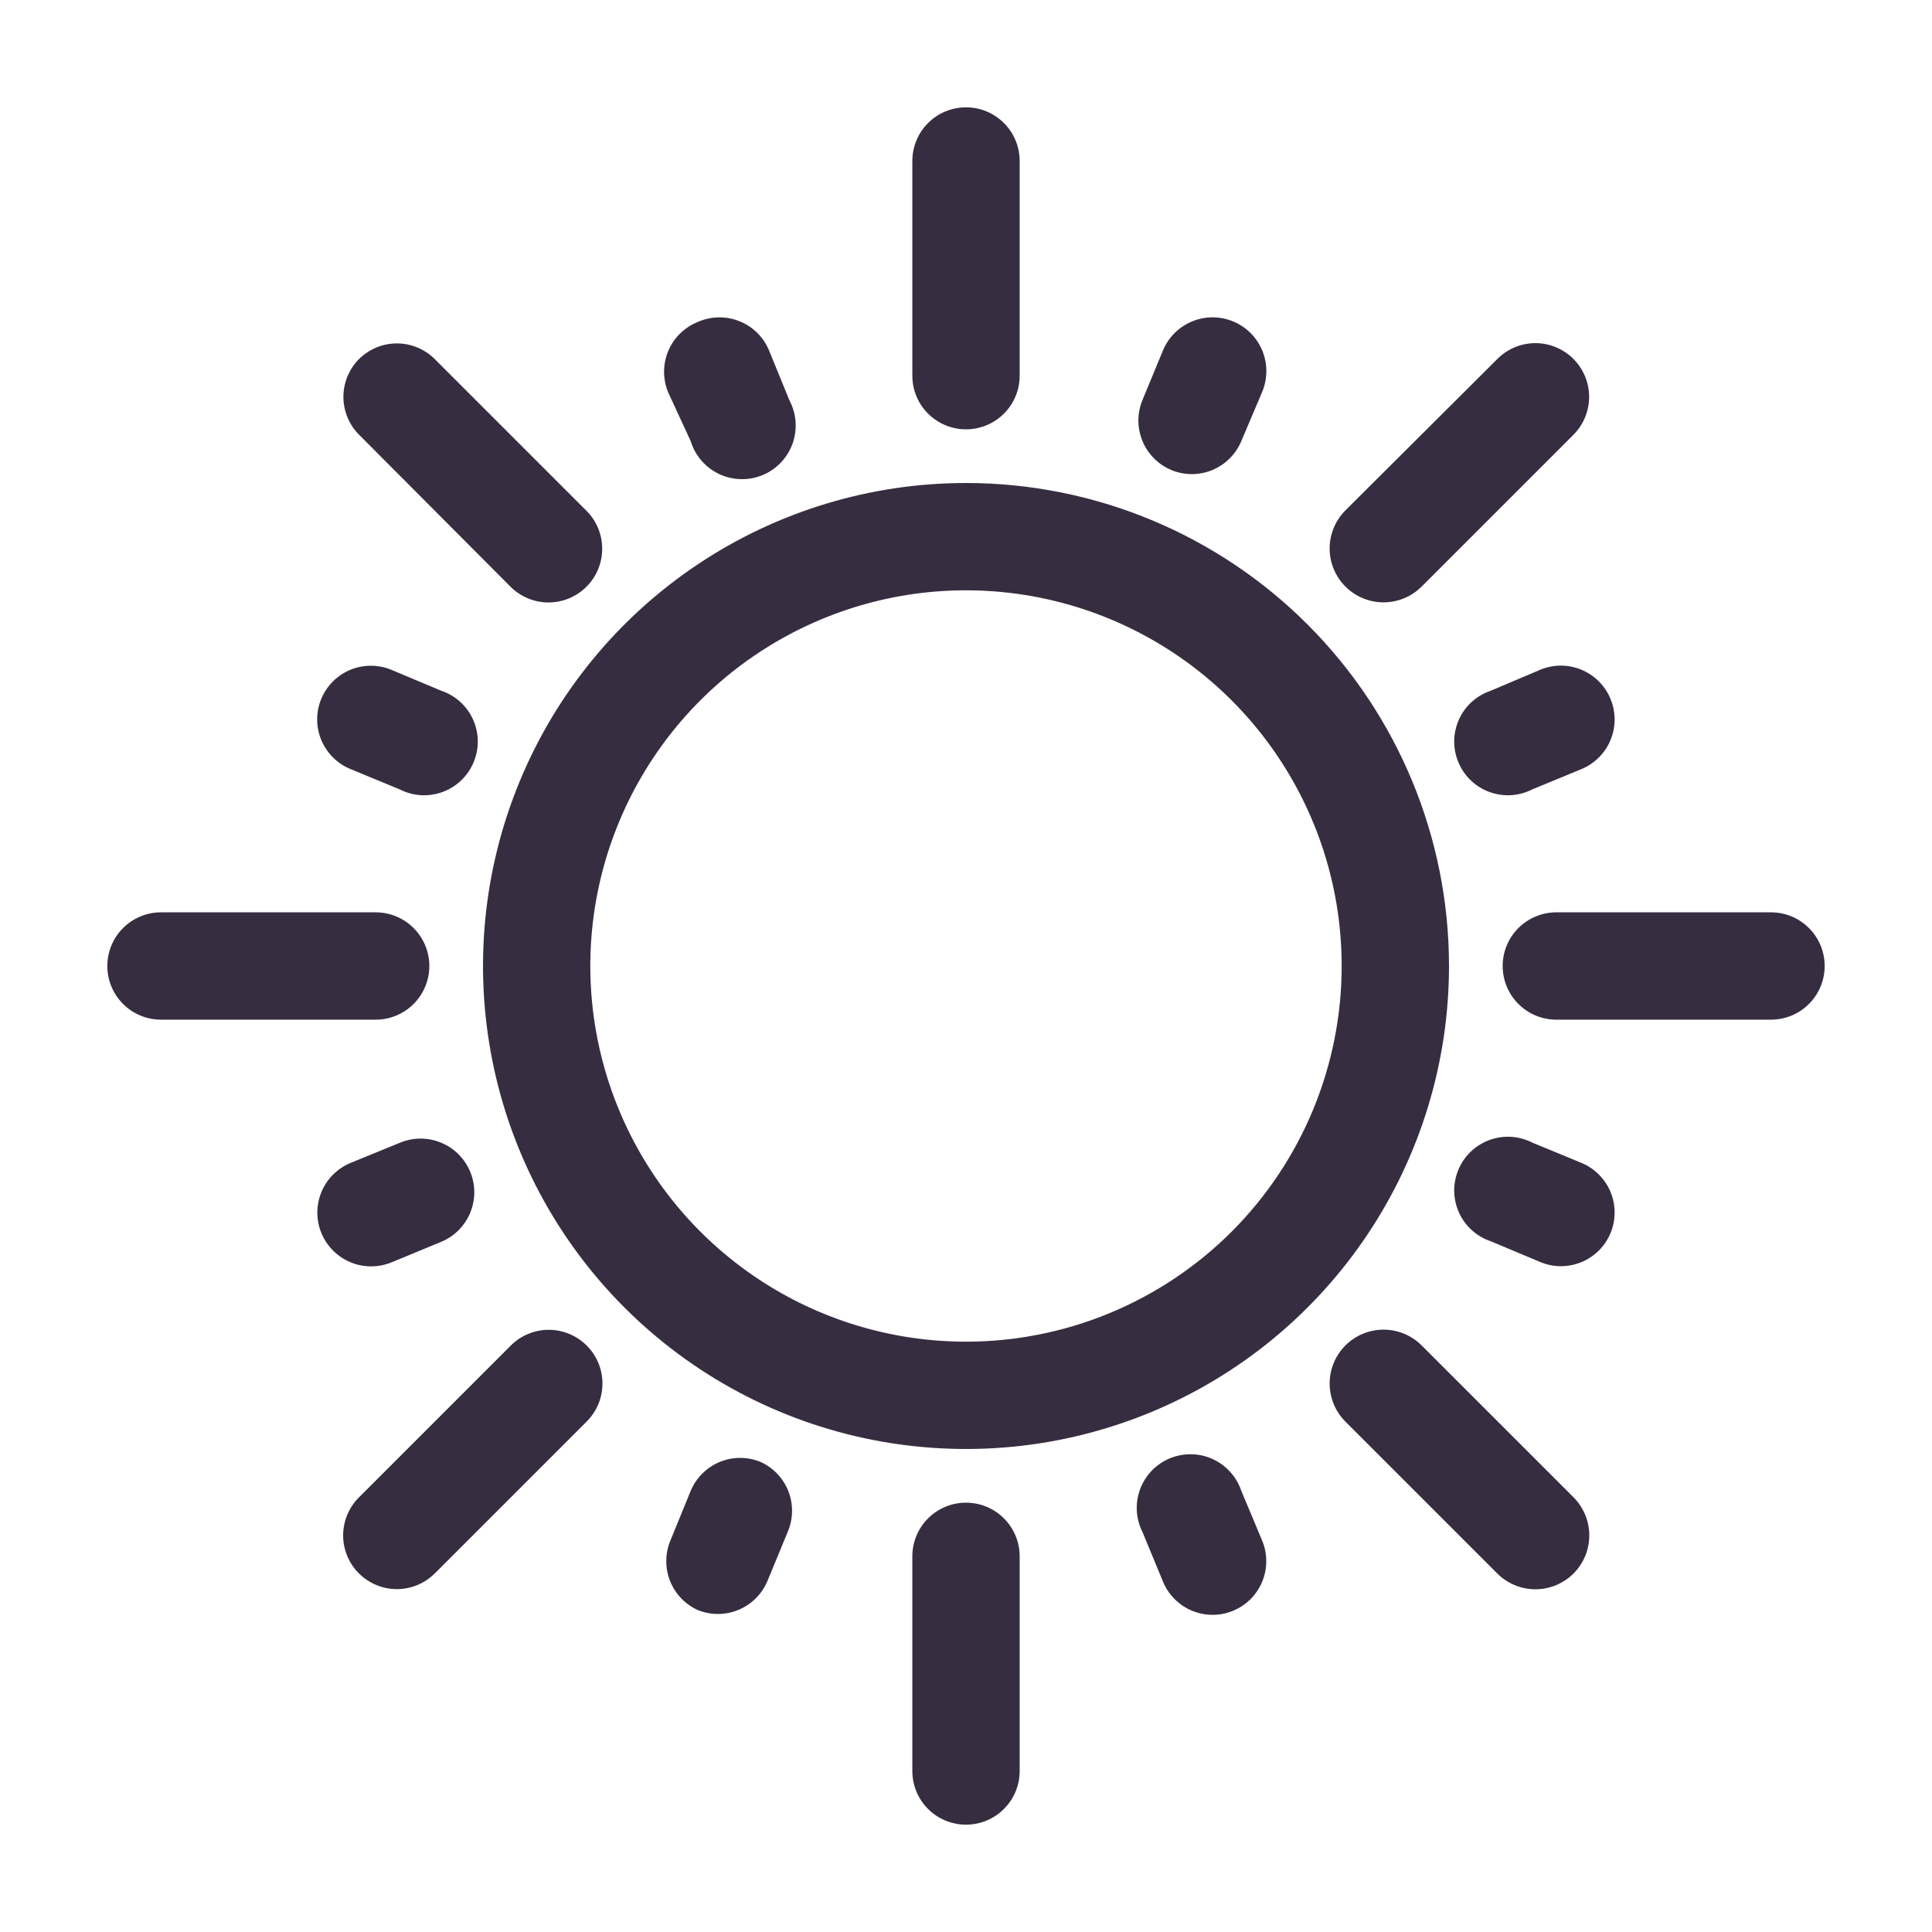 <?xml version="1.0" encoding="UTF-8"?> <svg xmlns="http://www.w3.org/2000/svg" width="36" height="36" viewBox="0 0 36 36" fill="none"><path fill-rule="evenodd" clip-rule="evenodd" d="M8 18C8 17.735 7.895 17.48 7.707 17.293C7.52 17.105 7.265 17 7 17H3C2.735 17 2.48 17.105 2.293 17.293C2.105 17.48 2 17.735 2 18C2 18.265 2.105 18.52 2.293 18.707C2.48 18.895 2.735 19 3 19H7C7.265 19 7.52 18.895 7.707 18.707C7.895 18.52 8 18.265 8 18Z" fill="#372D40"></path><path fill-rule="evenodd" clip-rule="evenodd" d="M7.3 23.52L8.22 23.14C8.342 23.09 8.452 23.016 8.545 22.923C8.638 22.829 8.712 22.719 8.762 22.597C8.812 22.476 8.838 22.345 8.838 22.213C8.837 22.082 8.811 21.951 8.76 21.83C8.658 21.587 8.465 21.394 8.221 21.293C7.978 21.191 7.704 21.191 7.46 21.29L6.53 21.67C6.409 21.721 6.298 21.795 6.205 21.888C6.112 21.981 6.039 22.092 5.989 22.213C5.939 22.335 5.913 22.465 5.913 22.597C5.913 22.728 5.939 22.859 5.99 22.98C6.041 23.102 6.115 23.212 6.208 23.305C6.301 23.398 6.412 23.471 6.533 23.521C6.655 23.572 6.785 23.597 6.917 23.597C7.048 23.597 7.179 23.571 7.3 23.52V23.52Z" fill="#372D40"></path><path fill-rule="evenodd" clip-rule="evenodd" d="M14.17 27.24C13.926 27.14 13.652 27.141 13.409 27.242C13.165 27.344 12.972 27.537 12.87 27.78L12.49 28.71C12.392 28.949 12.39 29.217 12.485 29.458C12.58 29.698 12.765 29.893 13 30C13.244 30.099 13.518 30.099 13.761 29.997C14.005 29.896 14.198 29.703 14.3 29.46L14.68 28.54C14.781 28.3 14.785 28.029 14.69 27.786C14.594 27.543 14.408 27.347 14.17 27.24V27.24Z" fill="#372D40"></path><path fill-rule="evenodd" clip-rule="evenodd" d="M23.13 27.78C23.086 27.65 23.016 27.53 22.924 27.428C22.832 27.326 22.72 27.244 22.595 27.187C22.469 27.13 22.334 27.099 22.196 27.098C22.059 27.096 21.922 27.122 21.796 27.175C21.669 27.228 21.554 27.307 21.459 27.406C21.364 27.505 21.291 27.623 21.243 27.752C21.196 27.881 21.175 28.019 21.183 28.156C21.191 28.293 21.228 28.427 21.29 28.55L21.67 29.47C21.771 29.715 21.965 29.911 22.21 30.013C22.454 30.115 22.73 30.116 22.975 30.015C23.22 29.914 23.416 29.72 23.518 29.475C23.62 29.231 23.621 28.955 23.52 28.71L23.13 27.78Z" fill="#372D40"></path><path fill-rule="evenodd" clip-rule="evenodd" d="M29.47 21.67L28.55 21.29C28.427 21.228 28.293 21.191 28.156 21.183C28.018 21.175 27.881 21.196 27.752 21.243C27.623 21.291 27.505 21.364 27.406 21.459C27.306 21.554 27.228 21.669 27.175 21.796C27.122 21.922 27.095 22.059 27.097 22.196C27.099 22.334 27.13 22.469 27.186 22.595C27.243 22.72 27.325 22.832 27.427 22.924C27.529 23.016 27.649 23.086 27.78 23.13L28.71 23.52C28.95 23.618 29.219 23.618 29.46 23.521C29.701 23.424 29.894 23.237 30 23C30.054 22.878 30.083 22.747 30.086 22.613C30.089 22.48 30.064 22.347 30.015 22.223C29.966 22.099 29.892 21.986 29.798 21.892C29.705 21.796 29.593 21.721 29.47 21.67Z" fill="#372D40"></path><path fill-rule="evenodd" clip-rule="evenodd" d="M28.7 12.48L27.78 12.87C27.649 12.914 27.529 12.984 27.427 13.076C27.325 13.168 27.243 13.28 27.186 13.405C27.13 13.531 27.099 13.666 27.097 13.804C27.095 13.941 27.122 14.078 27.175 14.204C27.228 14.331 27.306 14.446 27.406 14.541C27.505 14.636 27.623 14.71 27.752 14.757C27.881 14.804 28.018 14.825 28.156 14.817C28.293 14.809 28.427 14.772 28.55 14.71L29.47 14.33C29.593 14.279 29.705 14.204 29.798 14.108C29.892 14.014 29.966 13.901 30.015 13.777C30.064 13.653 30.089 13.52 30.086 13.387C30.083 13.254 30.054 13.122 30 13C29.894 12.761 29.699 12.572 29.456 12.475C29.213 12.377 28.941 12.379 28.7 12.48V12.48Z" fill="#372D40"></path><path fill-rule="evenodd" clip-rule="evenodd" d="M21.83 8.76C22.074 8.86 22.348 8.859 22.591 8.758C22.834 8.656 23.028 8.463 23.13 8.22L23.52 7.3C23.622 7.055 23.622 6.779 23.521 6.533C23.42 6.287 23.225 6.092 22.98 5.99C22.735 5.888 22.459 5.887 22.213 5.989C21.967 6.09 21.772 6.285 21.67 6.53L21.29 7.45C21.239 7.571 21.213 7.702 21.212 7.833C21.212 7.965 21.238 8.095 21.288 8.217C21.338 8.339 21.412 8.449 21.505 8.543C21.598 8.636 21.708 8.71 21.83 8.76V8.76Z" fill="#372D40"></path><path fill-rule="evenodd" clip-rule="evenodd" d="M12.87 8.22C12.911 8.353 12.979 8.477 13.07 8.582C13.161 8.688 13.273 8.773 13.399 8.833C13.525 8.892 13.662 8.925 13.802 8.928C13.941 8.932 14.08 8.906 14.209 8.853C14.337 8.8 14.454 8.72 14.55 8.619C14.646 8.518 14.72 8.399 14.768 8.267C14.815 8.136 14.834 7.997 14.824 7.858C14.814 7.719 14.775 7.583 14.71 7.46L14.33 6.53C14.279 6.407 14.204 6.295 14.109 6.201C14.014 6.108 13.901 6.034 13.777 5.985C13.653 5.935 13.52 5.911 13.387 5.914C13.254 5.916 13.122 5.946 13 6C12.878 6.049 12.766 6.123 12.672 6.215C12.578 6.308 12.503 6.418 12.452 6.54C12.401 6.662 12.374 6.793 12.374 6.925C12.374 7.057 12.4 7.188 12.45 7.31L12.87 8.22Z" fill="#372D40"></path><path fill-rule="evenodd" clip-rule="evenodd" d="M6.53 14.33L7.45 14.71C7.573 14.772 7.707 14.809 7.844 14.817C7.981 14.825 8.119 14.804 8.248 14.757C8.377 14.709 8.495 14.636 8.594 14.541C8.694 14.446 8.772 14.331 8.825 14.204C8.878 14.078 8.905 13.941 8.903 13.804C8.901 13.666 8.87 13.531 8.814 13.405C8.757 13.28 8.675 13.168 8.573 13.076C8.471 12.984 8.351 12.914 8.22 12.87L7.29 12.48C7.169 12.43 7.039 12.405 6.907 12.405C6.776 12.405 6.646 12.432 6.525 12.482C6.28 12.585 6.086 12.78 5.985 13.025C5.884 13.27 5.885 13.546 5.987 13.79C6.09 14.035 6.285 14.229 6.53 14.33V14.33Z" fill="#372D40"></path><path fill-rule="evenodd" clip-rule="evenodd" d="M9.52 25.07L6.69 27.9C6.596 27.993 6.522 28.104 6.471 28.226C6.42 28.347 6.394 28.478 6.394 28.61C6.394 28.742 6.42 28.873 6.471 28.995C6.522 29.116 6.596 29.227 6.69 29.32C6.877 29.506 7.131 29.611 7.395 29.611C7.659 29.611 7.912 29.506 8.1 29.32L10.93 26.49C11.024 26.397 11.098 26.287 11.149 26.165C11.2 26.043 11.226 25.912 11.226 25.78C11.226 25.648 11.2 25.517 11.149 25.395C11.098 25.274 11.024 25.163 10.93 25.07C10.742 24.884 10.489 24.779 10.225 24.779C9.961 24.779 9.707 24.884 9.52 25.07Z" fill="#372D40"></path><path fill-rule="evenodd" clip-rule="evenodd" d="M18 28C17.735 28 17.48 28.105 17.293 28.293C17.105 28.48 17 28.735 17 29V33C17 33.265 17.105 33.52 17.293 33.707C17.48 33.895 17.735 34 18 34C18.265 34 18.52 33.895 18.707 33.707C18.895 33.52 19 33.265 19 33V29C19 28.735 18.895 28.48 18.707 28.293C18.52 28.105 18.265 28 18 28Z" fill="#372D40"></path><path fill-rule="evenodd" clip-rule="evenodd" d="M26.49 25.07C26.302 24.882 26.046 24.776 25.78 24.776C25.514 24.776 25.258 24.882 25.07 25.07C24.882 25.258 24.776 25.514 24.776 25.78C24.776 26.046 24.882 26.302 25.07 26.49L27.9 29.32C28.088 29.508 28.344 29.614 28.61 29.614C28.876 29.614 29.132 29.508 29.32 29.32C29.508 29.132 29.614 28.876 29.614 28.61C29.614 28.344 29.508 28.088 29.32 27.9L26.49 25.07Z" fill="#372D40"></path><path fill-rule="evenodd" clip-rule="evenodd" d="M33 17H29C28.735 17 28.48 17.105 28.293 17.293C28.105 17.48 28 17.735 28 18C28 18.265 28.105 18.52 28.293 18.707C28.48 18.895 28.735 19 29 19H33C33.265 19 33.52 18.895 33.707 18.707C33.895 18.52 34 18.265 34 18C34 17.735 33.895 17.48 33.707 17.293C33.52 17.105 33.265 17 33 17Z" fill="#372D40"></path><path fill-rule="evenodd" clip-rule="evenodd" d="M26.49 10.93L29.32 8.1C29.506 7.913 29.611 7.659 29.611 7.395C29.611 7.131 29.506 6.877 29.32 6.69C29.227 6.596 29.116 6.522 28.994 6.471C28.873 6.42 28.742 6.394 28.61 6.394C28.478 6.394 28.347 6.42 28.225 6.471C28.104 6.522 27.993 6.596 27.9 6.69L25.07 9.51C24.882 9.698 24.776 9.954 24.776 10.22C24.776 10.486 24.882 10.742 25.07 10.93C25.258 11.118 25.514 11.224 25.78 11.224C26.046 11.224 26.302 11.118 26.49 10.93V10.93Z" fill="#372D40"></path><path fill-rule="evenodd" clip-rule="evenodd" d="M18 8C18.265 8 18.52 7.895 18.707 7.707C18.895 7.52 19 7.265 19 7V3C19 2.735 18.895 2.48 18.707 2.293C18.52 2.105 18.265 2 18 2C17.735 2 17.48 2.105 17.293 2.293C17.105 2.48 17 2.735 17 3V7C17 7.265 17.105 7.52 17.293 7.707C17.48 7.895 17.735 8 18 8Z" fill="#372D40"></path><path fill-rule="evenodd" clip-rule="evenodd" d="M9.51 10.93C9.603 11.024 9.714 11.098 9.836 11.149C9.957 11.2 10.088 11.226 10.22 11.226C10.352 11.226 10.483 11.2 10.605 11.149C10.727 11.098 10.837 11.024 10.93 10.93C11.117 10.743 11.221 10.489 11.221 10.225C11.221 9.961 11.117 9.707 10.93 9.52L8.1 6.69C7.913 6.504 7.659 6.399 7.395 6.399C7.131 6.399 6.878 6.504 6.69 6.69C6.504 6.877 6.399 7.131 6.399 7.395C6.399 7.659 6.504 7.913 6.69 8.1L9.51 10.93Z" fill="#372D40"></path><path fill-rule="evenodd" clip-rule="evenodd" d="M18 9C16.22 9 14.48 9.528 13 10.517C11.52 11.506 10.366 12.911 9.685 14.556C9.004 16.2 8.826 18.01 9.173 19.756C9.52 21.502 10.377 23.105 11.636 24.364C12.895 25.623 14.498 26.48 16.244 26.827C17.99 27.174 19.8 26.996 21.444 26.315C23.089 25.634 24.494 24.48 25.483 23C26.472 21.52 27 19.78 27 18C27 15.613 26.052 13.324 24.364 11.636C22.676 9.948 20.387 9 18 9ZM18 25C16.616 25 15.262 24.59 14.111 23.82C12.96 23.051 12.063 21.958 11.533 20.679C11.003 19.4 10.864 17.992 11.134 16.634C11.405 15.277 12.071 14.029 13.05 13.05C14.029 12.071 15.277 11.405 16.634 11.134C17.992 10.864 19.4 11.003 20.679 11.533C21.958 12.063 23.051 12.96 23.82 14.111C24.59 15.262 25 16.616 25 18C25 19.857 24.262 21.637 22.95 22.95C21.637 24.262 19.857 25 18 25V25Z" fill="#372D40"></path></svg> 